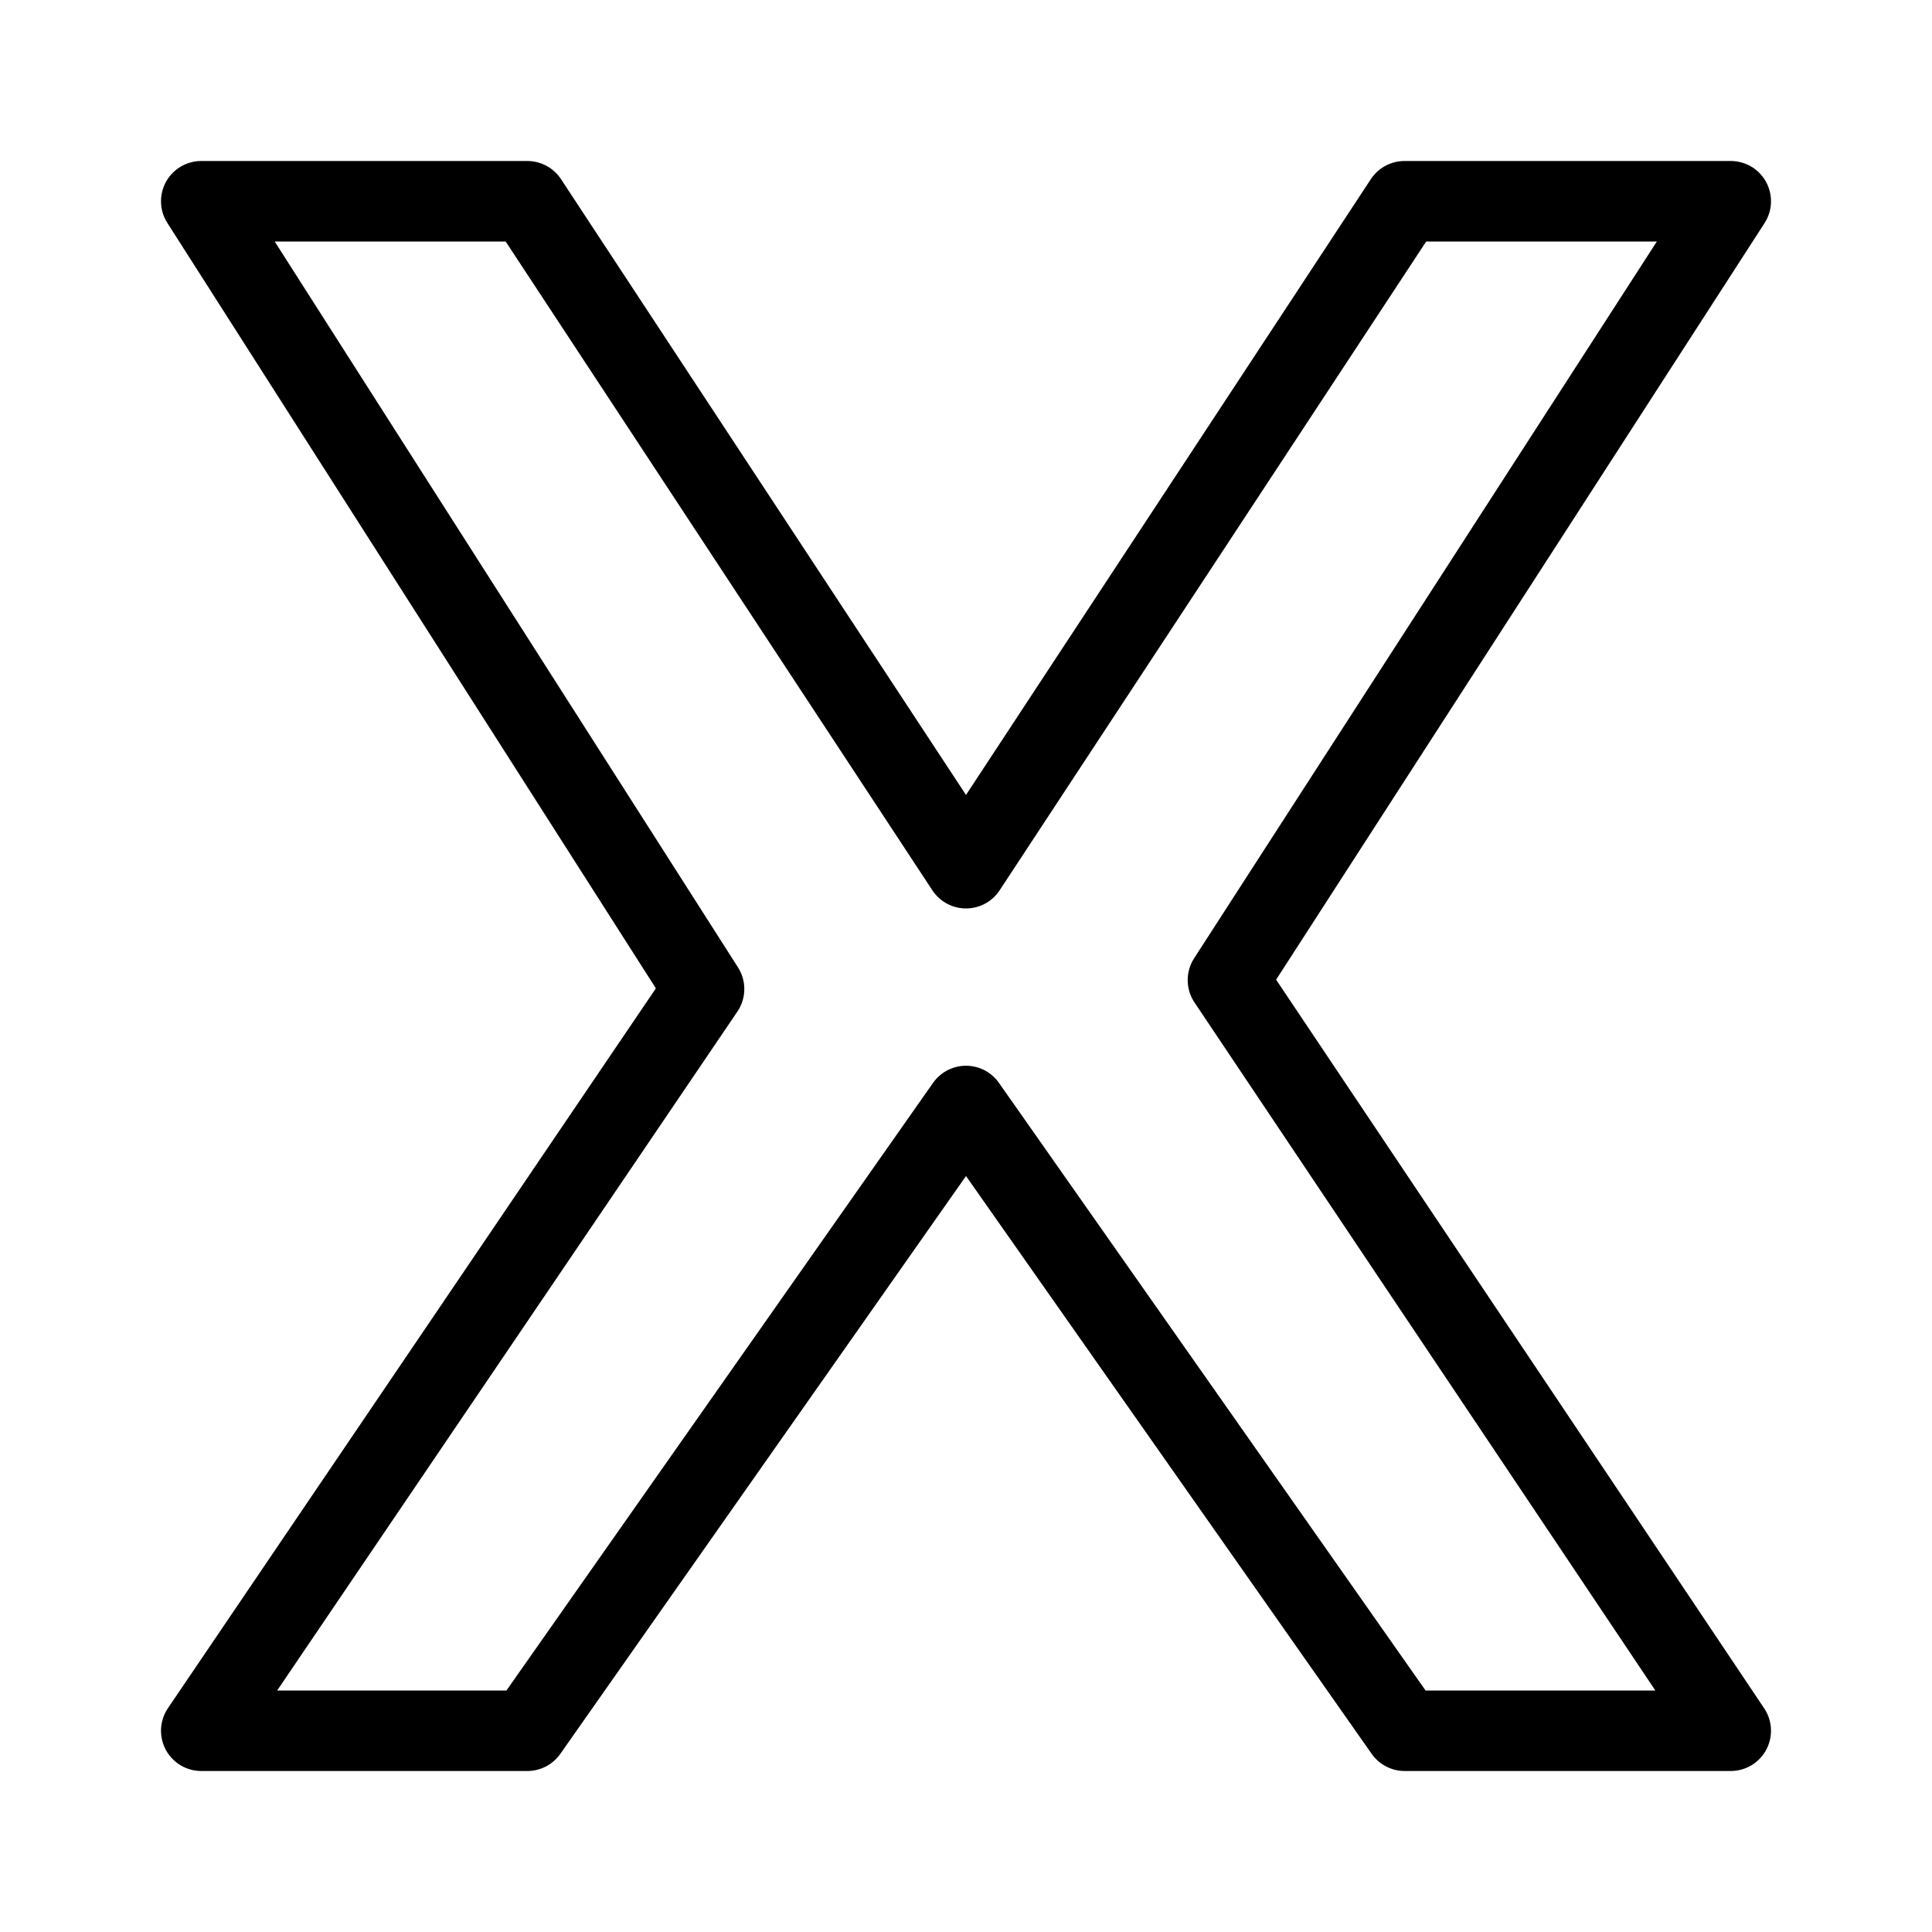 <?xml version="1.0" encoding="utf-8"?>
<!-- Generator: Adobe Illustrator 16.0.3, SVG Export Plug-In . SVG Version: 6.00 Build 0)  -->
<!DOCTYPE svg PUBLIC "-//W3C//DTD SVG 1.1//EN" "http://www.w3.org/Graphics/SVG/1.1/DTD/svg11.dtd">
<svg version="1.1" xmlns="http://www.w3.org/2000/svg" xmlns:xlink="http://www.w3.org/1999/xlink" x="0px" y="0px" width="24px"
	 height="24px" viewBox="0 0 24 24" enable-background="new 0 0 24 24" xml:space="preserve">
<g id="Outline_Icons">
	<g>
		<path fill="none" stroke="#000000" stroke-linejoin="round" stroke-miterlimit="10" d="M21.5,21.5h-4.051L12,13.739L6.551,21.5
			H2.5l6.246-9.214L2.5,2.5h4.051L12,10.785L17.447,2.5H21.5l-6.246,9.675L21.5,21.5z"/>
	</g>
</g>
<g id="Frames-24px">
	<rect fill="none" width="24" height="24"/>
</g>
</svg>
